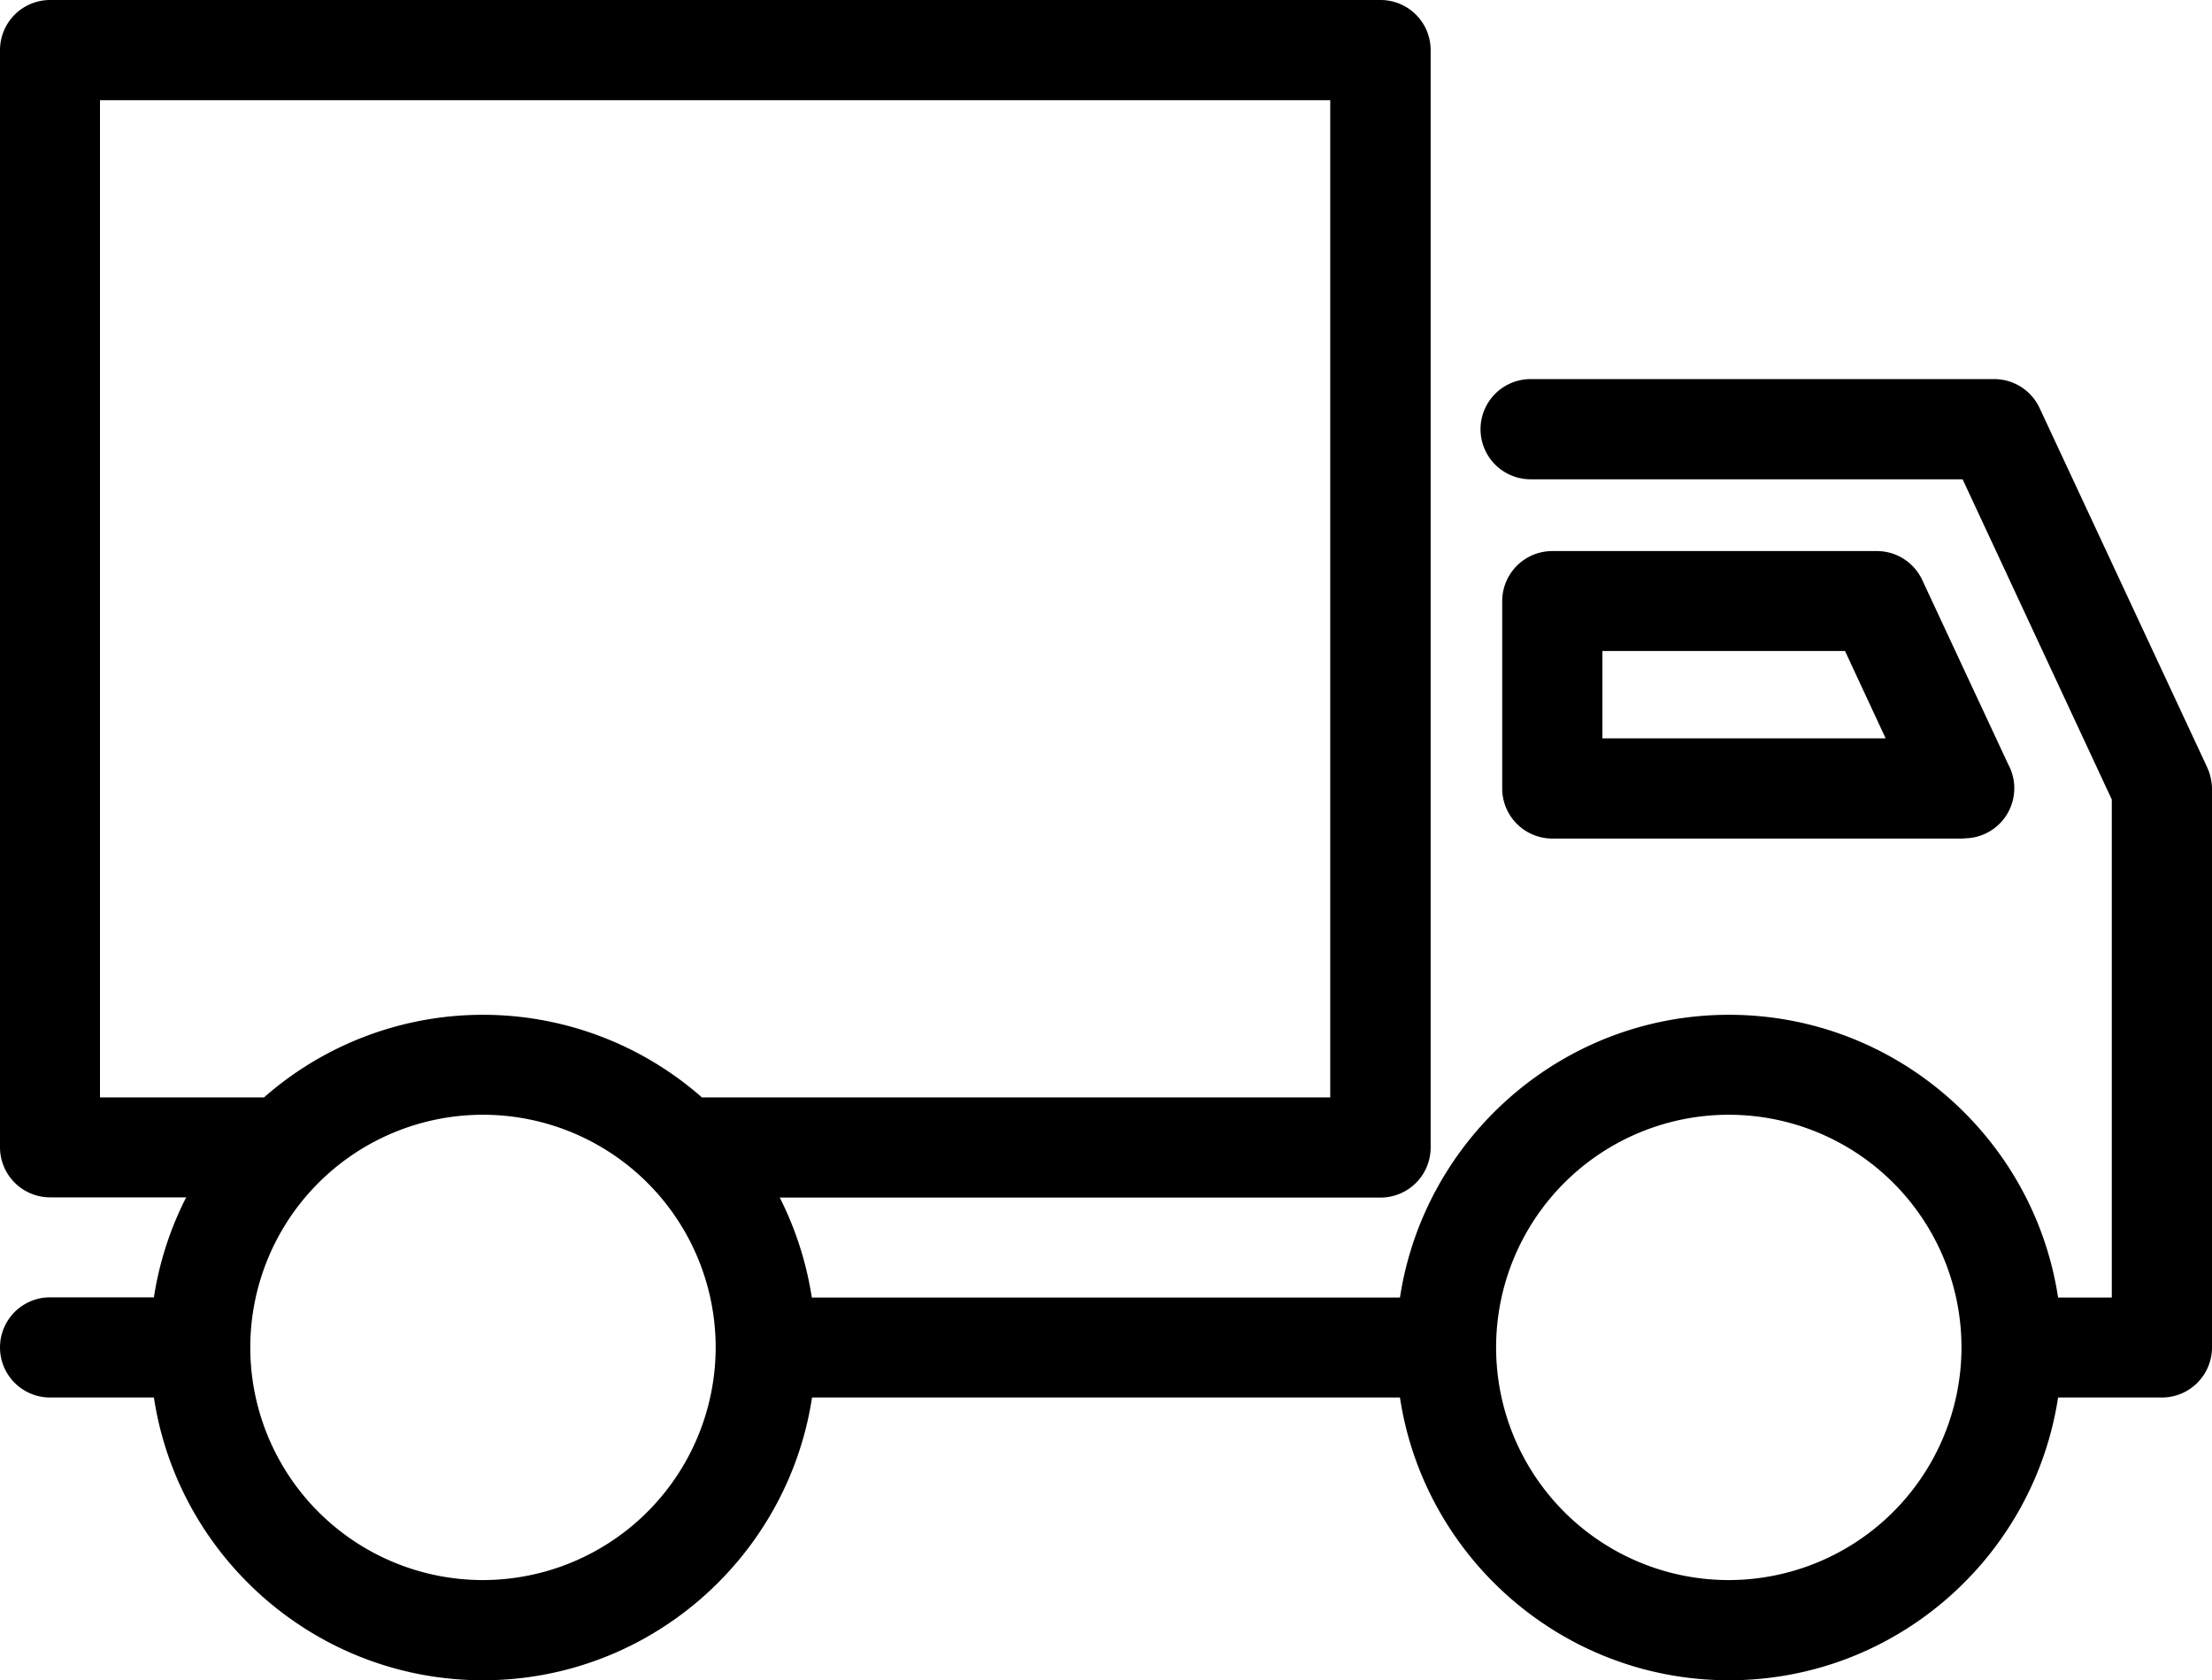 <svg xmlns="http://www.w3.org/2000/svg" id="Layer_1" data-name="Layer 1" viewBox="0 0 980.1 744.6"><path d="M977.9,339.9,903.7,180.8A22.17,22.17,0,0,0,883.6,168H678.2a22.2,22.2,0,0,0,0,44.4H869.6l66.1,141.9V575H911.9c-10.7-70.8-72-125.3-145.8-125.3S631.1,504.2,620.3,575H359.7a148.26,148.26,0,0,0-14.2-44.3H611.7a22.21,22.21,0,0,0,22.2-22.2V22.2A22.21,22.21,0,0,0,611.7,0H22.2A22.21,22.21,0,0,0,0,22.2V508.4a22.21,22.21,0,0,0,22.2,22.2H82.5a145.63,145.63,0,0,0-14.3,44.3h-46a22.2,22.2,0,0,0,0,44.4h46c10.7,70.8,72,125.3,145.8,125.3s135-54.5,145.8-125.3H620.3c10.7,70.8,72,125.3,145.8,125.3s135-54.5,145.8-125.3h46a22.21,22.21,0,0,0,22.2-22.2V349.3A23.93,23.93,0,0,0,977.9,339.9ZM214,700.2A103.1,103.1,0,1,1,317.1,597.1,103.22,103.22,0,0,1,214,700.2Zm97-213.9a146.84,146.84,0,0,0-194,0H44.3V44.4H589.4V486.3ZM766,700.2A103.1,103.1,0,1,1,869.1,597.1,103.22,103.22,0,0,1,766,700.2Z" transform="translate(0 0)"></path><path d="M870.3,371.6v-.1a22.19,22.19,0,0,0,19.5-32.8L851.7,257a22.17,22.17,0,0,0-20.1-12.8H687.8a22.21,22.21,0,0,0-22.2,22.2v83a22.21,22.21,0,0,0,22.2,22.2ZM710,288.5H817.5l18,38.7H710Z" transform="translate(0 0)"></path></svg>